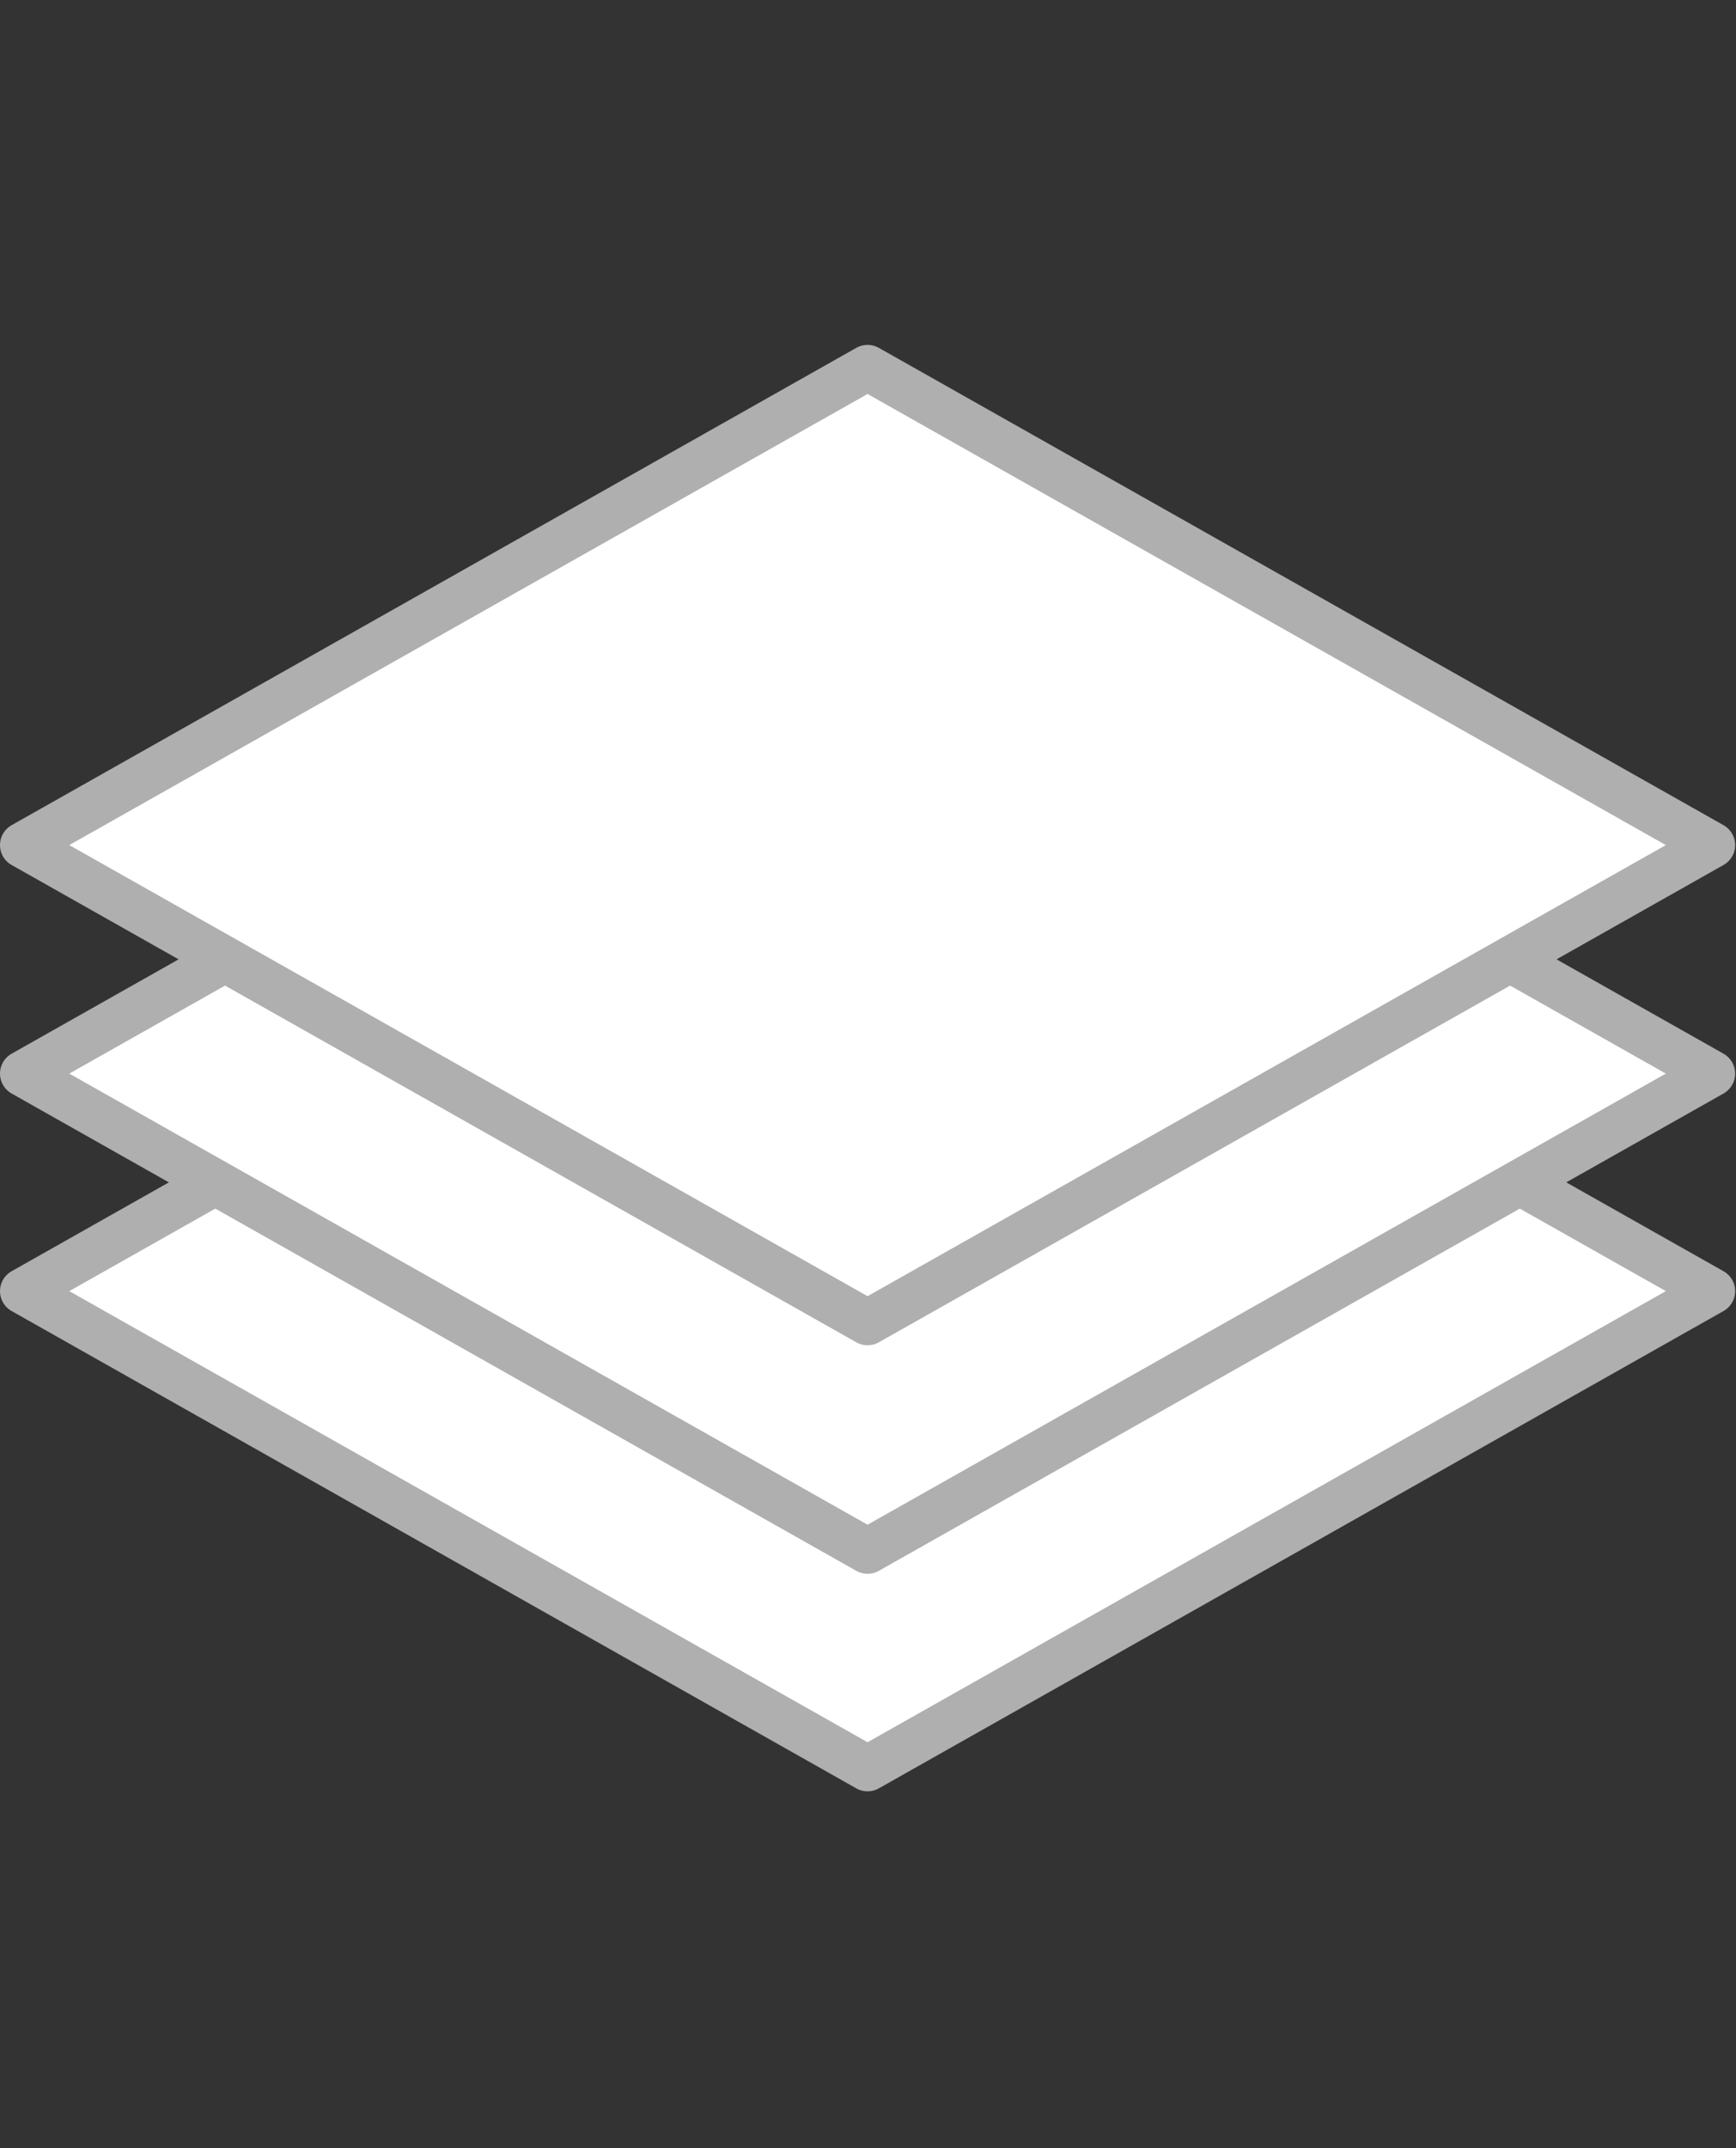 <svg xmlns="http://www.w3.org/2000/svg" width="76" height="94" viewBox="0 0 76 94" fill="none"><rect x="0" y="0" width="76" height="94" fill="#333333" stroke="none"/><path d="M1 56.5L37.981 35.611L74.962 56.5L37.981 77.389L1 56.5Z" fill="white" stroke="#AFAFAF" stroke-width="2" stroke-linejoin="round"></path><path d="M1 46.981L37.981 26.092L74.962 46.981L37.981 67.87L1 46.981Z" fill="white" stroke="#AFAFAF" stroke-width="2" stroke-linejoin="round"></path><path d="M1 36.981L37.981 16.092L74.962 36.981L37.981 57.87L1 36.981Z" fill="white" stroke="#AFAFAF" stroke-width="2" stroke-linejoin="round"></path></svg>